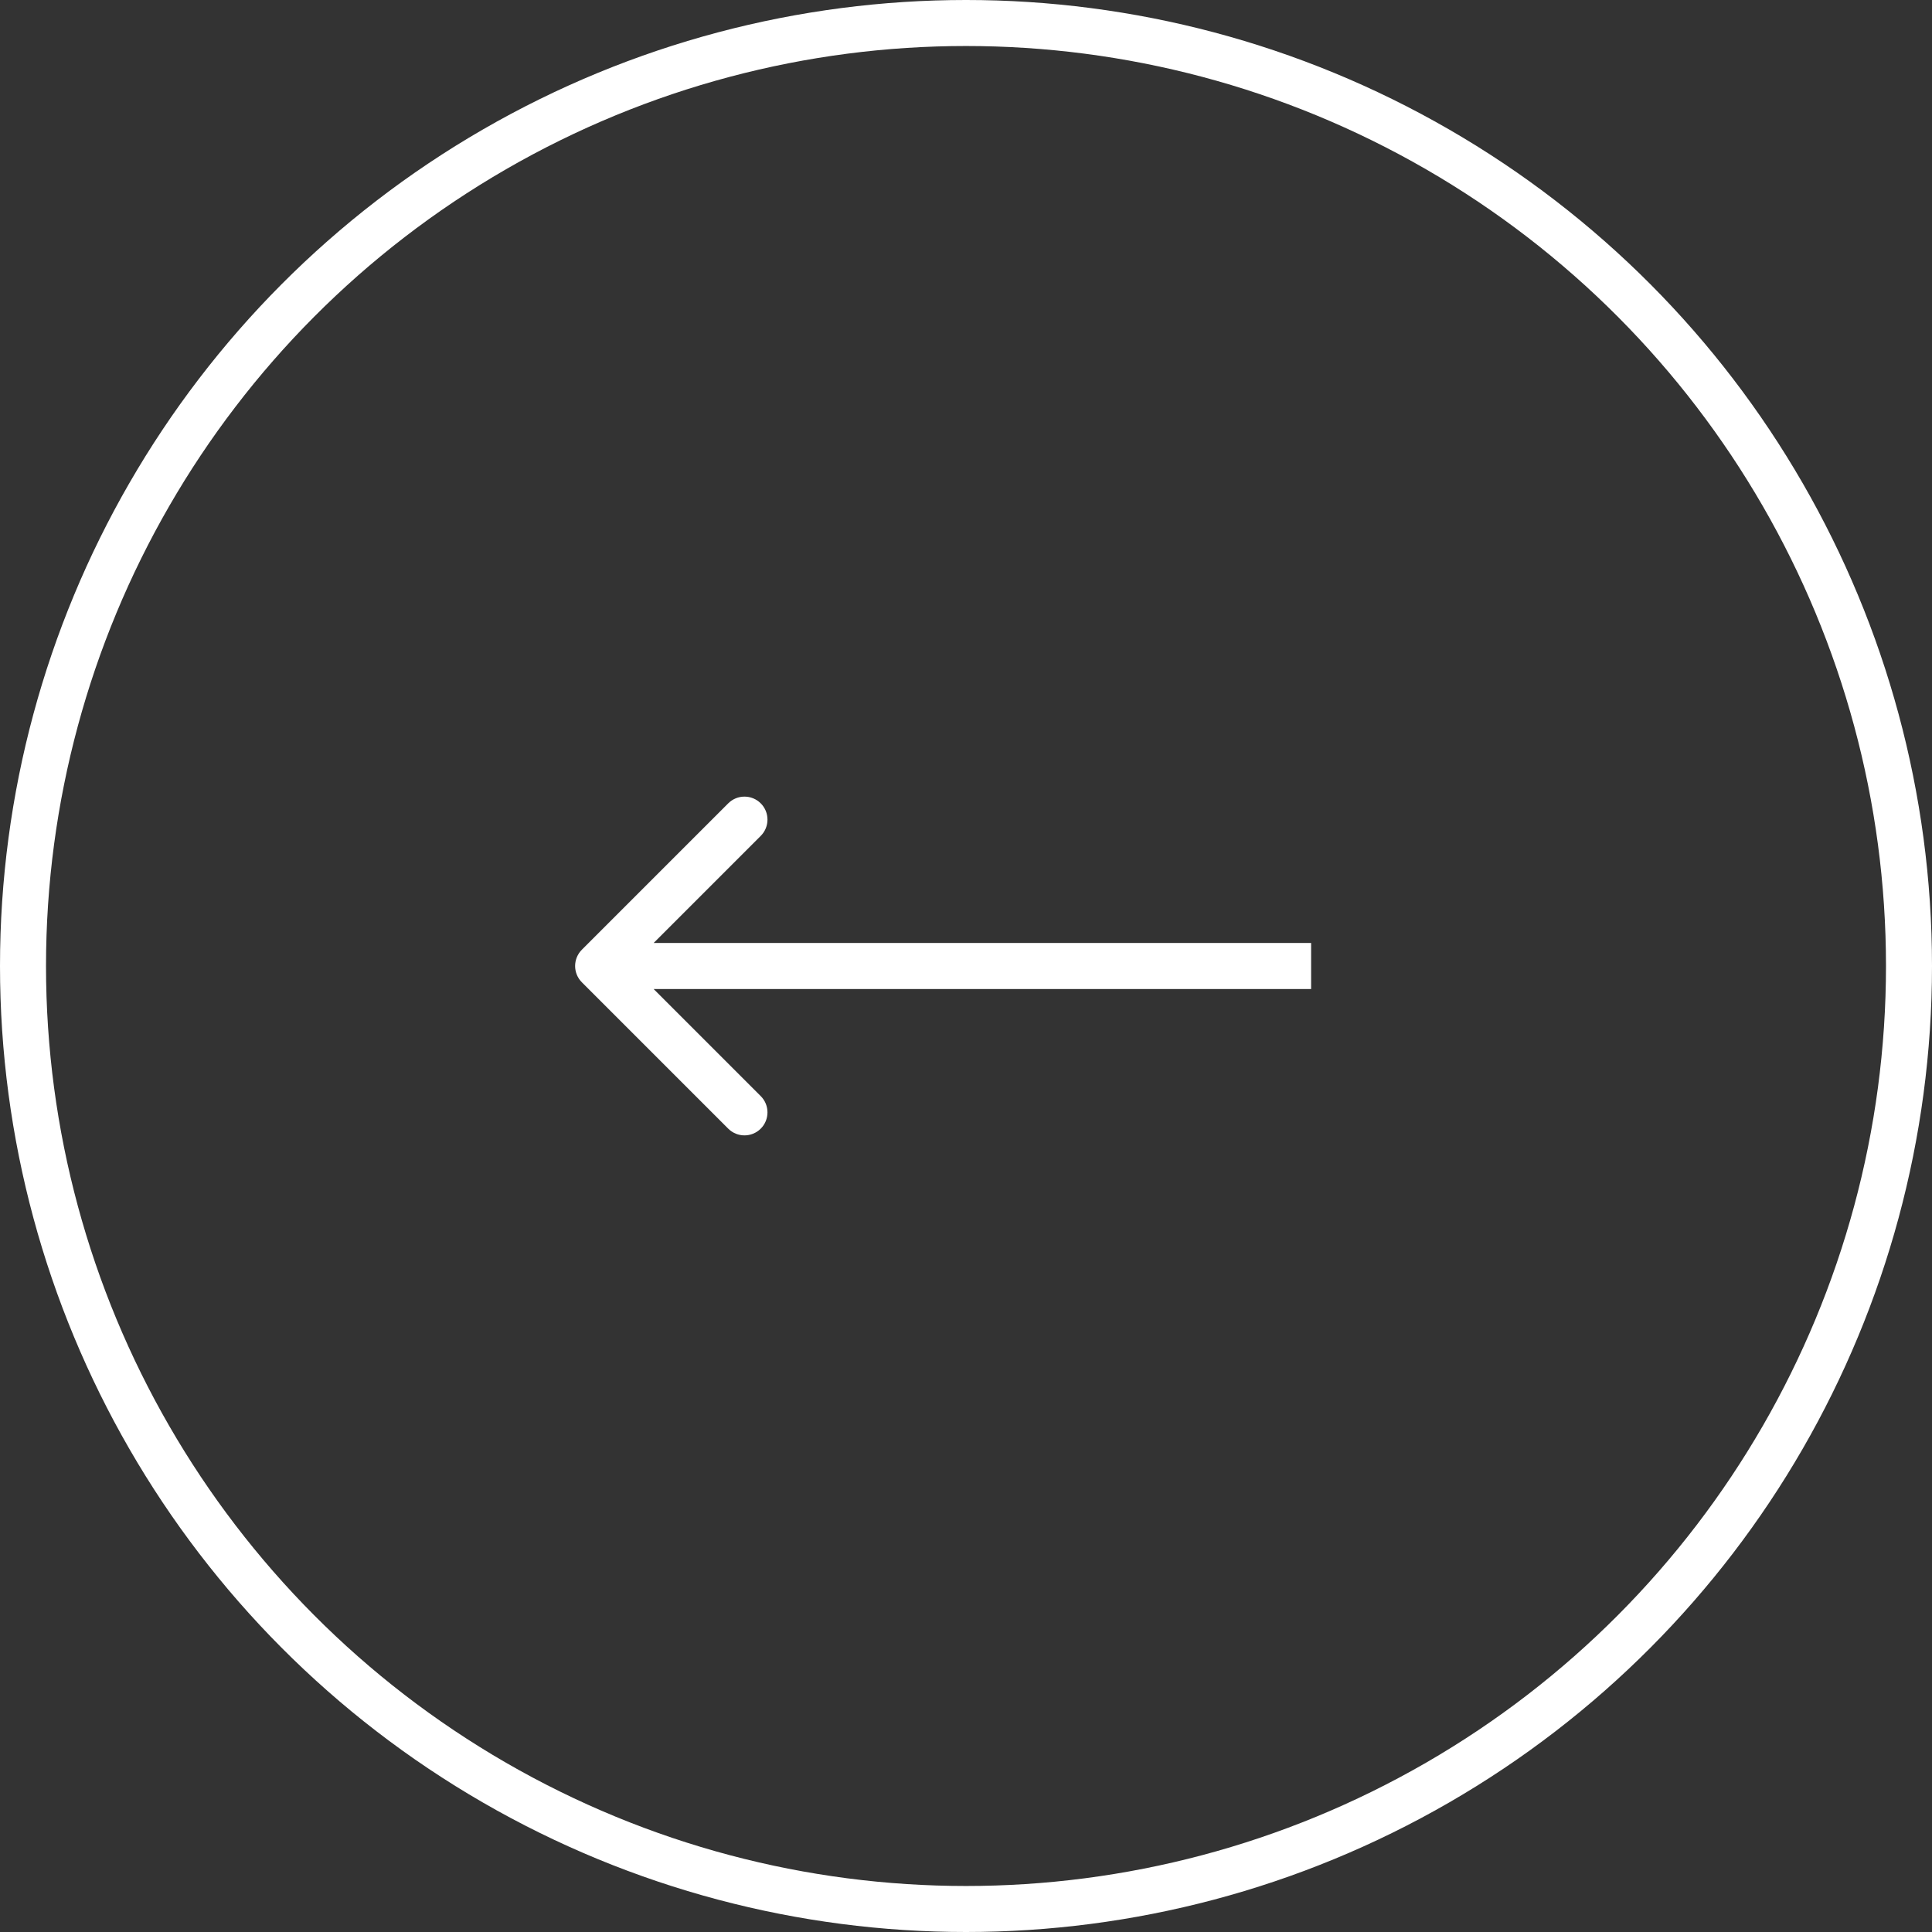 <svg width="54" height="54" viewBox="0 0 54 54" fill="none" xmlns="http://www.w3.org/2000/svg">
<rect x="0" y="0" width="54" height="54" fill="#333333" stroke="none"/>
<circle cx="27" cy="27" r="26.357" stroke="white" stroke-width="1.286"/>
<path d="M16.263 26.545C16.012 26.797 16.012 27.203 16.263 27.455L20.354 31.546C20.605 31.797 21.012 31.797 21.263 31.546C21.514 31.295 21.514 30.888 21.263 30.637L17.626 27L21.263 23.363C21.514 23.112 21.514 22.705 21.263 22.454C21.012 22.203 20.605 22.203 20.354 22.454L16.263 26.545ZM36.646 27L36.646 26.357L16.717 26.357L16.717 27L16.717 27.643L36.646 27.643L36.646 27Z" fill="white"/>
</svg>
